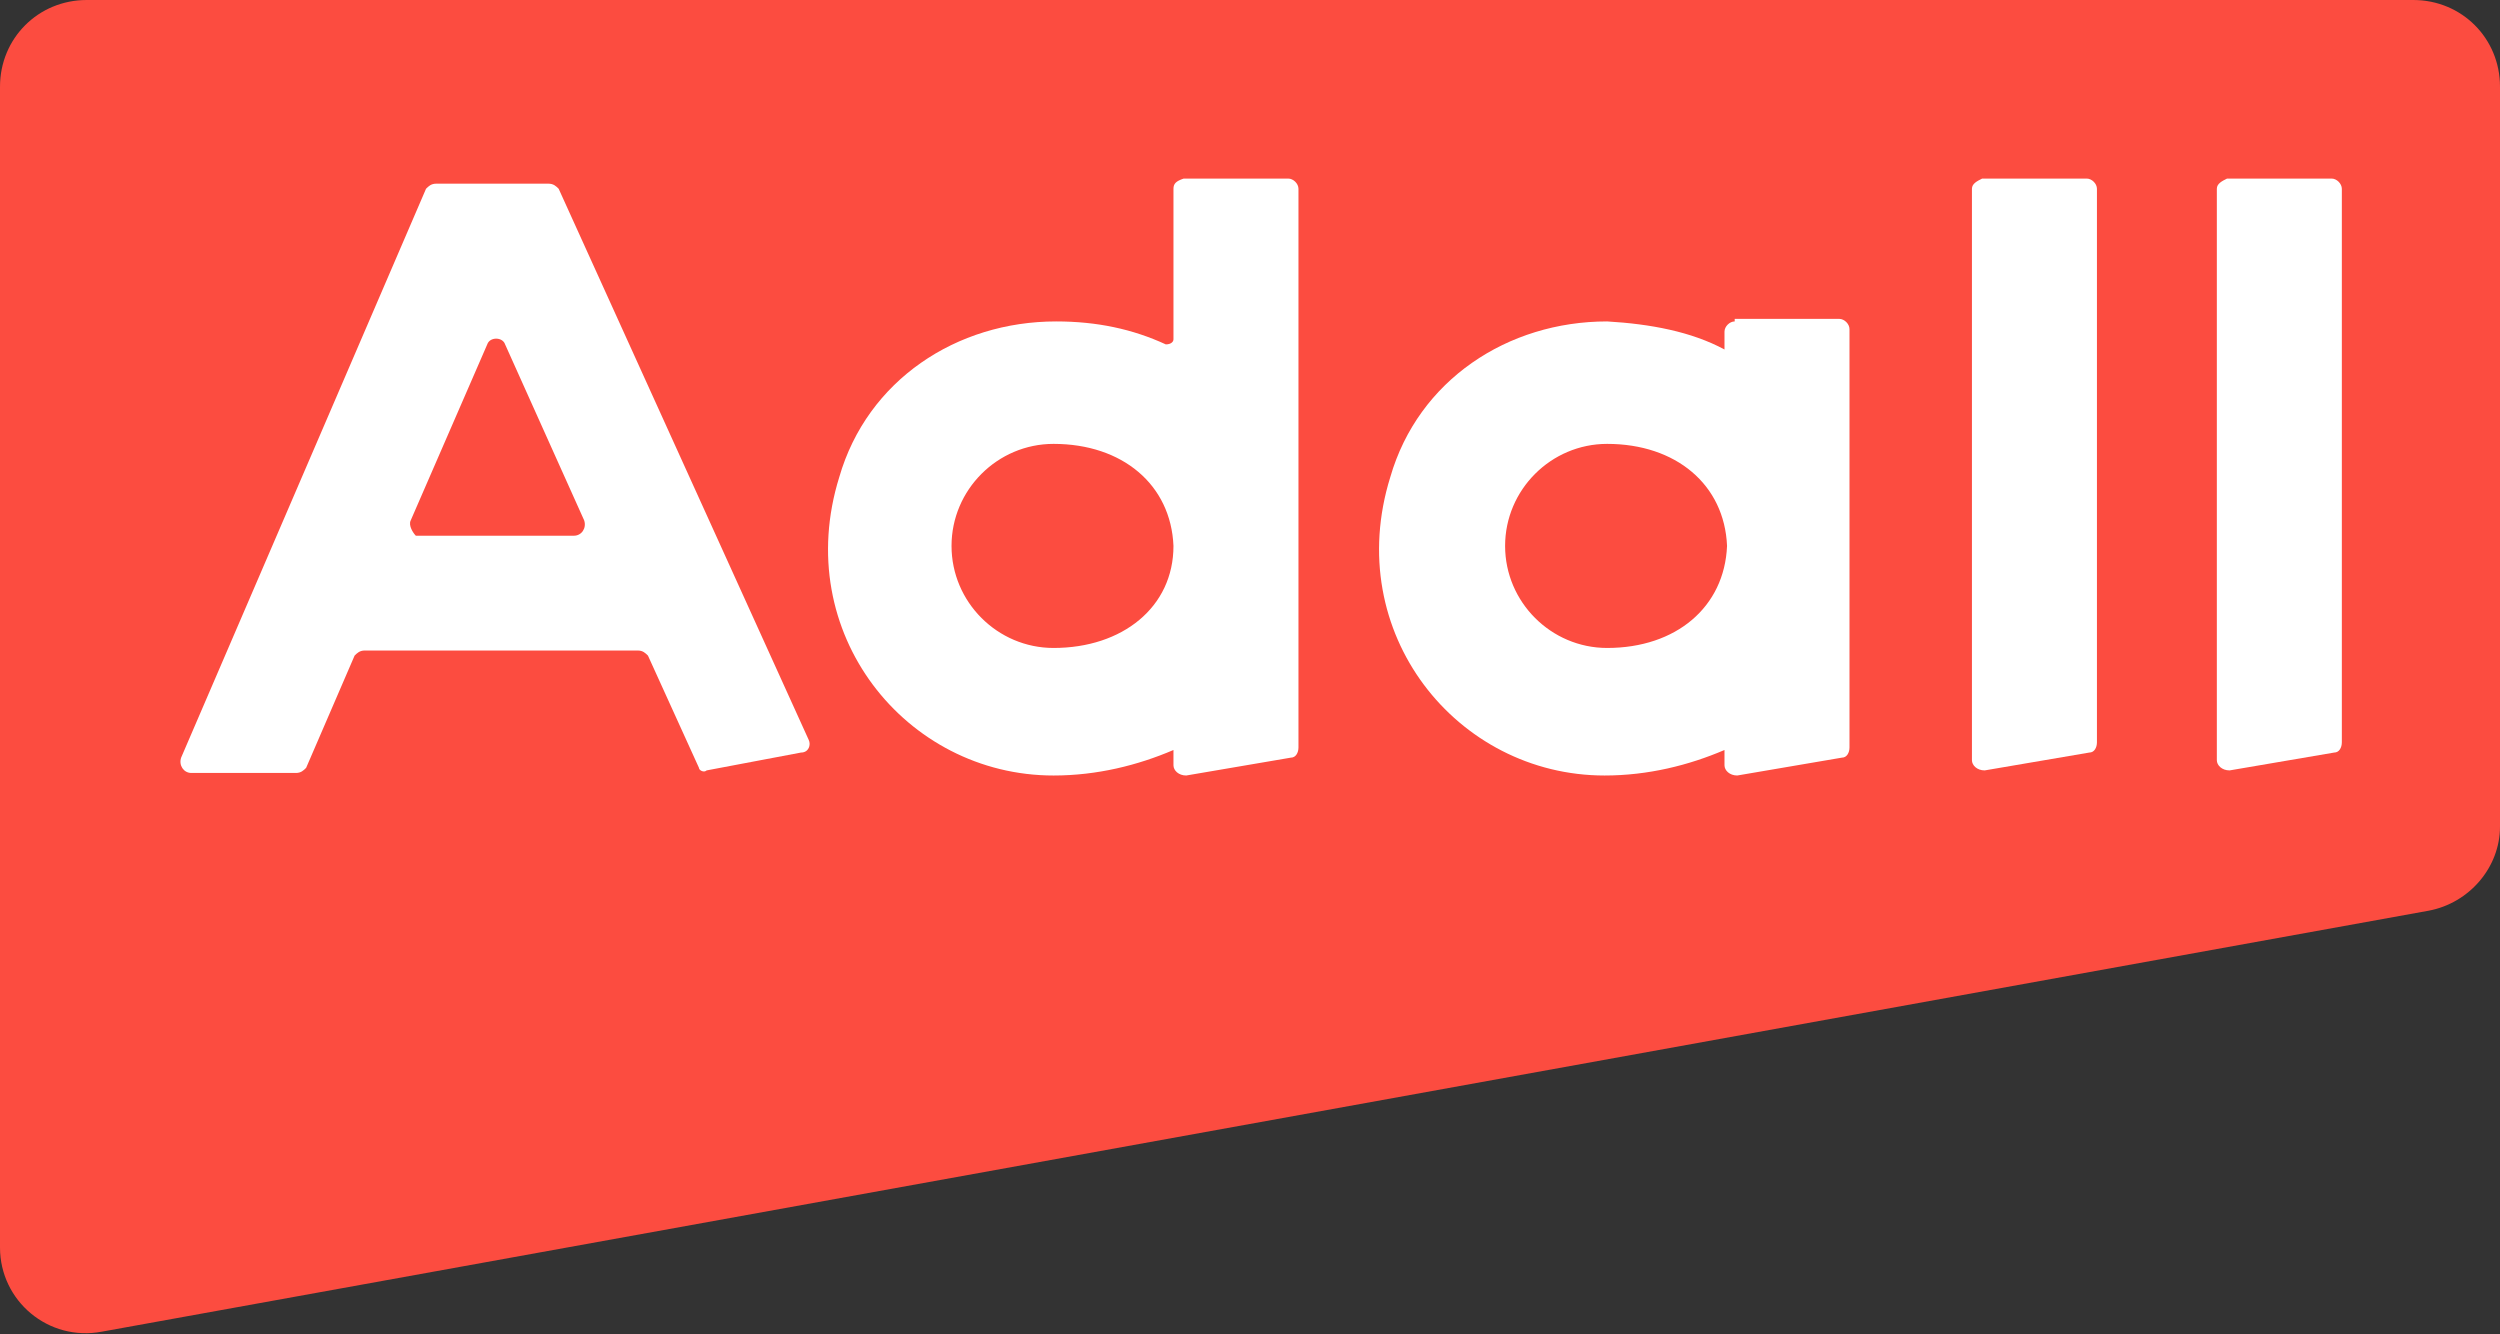<?xml version="1.0" encoding="utf-8"?>
<!-- Generator: Adobe Illustrator 26.0.1, SVG Export Plug-In . SVG Version: 6.00 Build 0)  -->
<svg version="1.1" id="레이어_1" xmlns="http://www.w3.org/2000/svg" xmlns:xlink="http://www.w3.org/1999/xlink" x="0px"
	 y="0px" viewBox="0 0 98 52.3" style="enable-background:new 0 0 98 52.3;" xml:space="preserve">
<rect x="0" y="0" width="98" height="52.3" fill="#333333" stroke="none"/>
<style type="text/css">
	.st0{fill:#FC4C40;}
	.st1{fill:#FFFFFF;}
</style>
<path class="st0" d="M94.6,0H3.4C1.5,0,0,1.5,0,3.4v45.5c0,2.1,1.9,3.7,4,3.3l91.2-16.5c1.6-0.3,2.8-1.7,2.8-3.3V3.4
	C98,1.5,96.5,0,94.6,0z"/>
<g>
	<path class="st1" d="M27.7,30.2l3.7-0.7c0.3,0,0.4-0.3,0.3-0.5L21.9,7.4c-0.1-0.1-0.2-0.2-0.4-0.2h-4.4c-0.2,0-0.3,0.1-0.4,0.2
		L7.1,29.7C7,30,7.2,30.3,7.5,30.3h4.1c0.2,0,0.3-0.1,0.4-0.2l1.9-4.4c0.1-0.1,0.2-0.2,0.4-0.2H25c0.2,0,0.3,0.1,0.4,0.2l2,4.4
		C27.4,30.2,27.6,30.3,27.7,30.2z M16.1,20.4l3-6.9c0.1-0.3,0.6-0.3,0.7,0l3.1,6.9c0.1,0.3-0.1,0.6-0.4,0.6h-6.2
		C16.2,20.9,16,20.6,16.1,20.4z"/>
	<path class="st1" d="M46,7.4v5.9c0,0.1-0.1,0.2-0.3,0.2c-1.3-0.6-2.7-0.9-4.3-0.9c-3.9,0-7.4,2.3-8.5,6.1
		c-1.9,6.1,2.6,11.7,8.4,11.7c1.7,0,3.3-0.4,4.7-1v0.6c0,0.2,0.2,0.4,0.5,0.4l4.1-0.7c0.2,0,0.3-0.2,0.3-0.4V7.4
		c0-0.2-0.2-0.4-0.4-0.4h-4.1C46.1,7.1,46,7.2,46,7.4z M41.3,25.4c-2.2,0-4-1.8-4-4s1.8-4,4-4c2.7,0,4.6,1.6,4.7,4v0
		C46,23.8,44,25.4,41.3,25.4z"/>
	<path class="st1" d="M68,12.6c-0.2,0-0.4,0.2-0.4,0.4v0.7c-1.3-0.7-2.9-1-4.6-1.1c-3.9,0-7.4,2.3-8.5,6.1
		c-1.9,6.1,2.6,11.7,8.4,11.7c1.7,0,3.3-0.4,4.7-1v0.6c0,0.2,0.2,0.4,0.5,0.4l4.1-0.7c0.2,0,0.3-0.2,0.3-0.4V12.9
		c0-0.2-0.2-0.4-0.4-0.4H68z M63,25.4c-2.2,0-4-1.8-4-4s1.8-4,4-4c2.7,0,4.6,1.6,4.7,4v0C67.6,23.8,65.7,25.4,63,25.4z"/>
	<path class="st1" d="M77.3,7.4v22.4c0,0.2,0.2,0.4,0.5,0.4l4.1-0.7c0.2,0,0.3-0.2,0.3-0.4V7.4c0-0.2-0.2-0.4-0.4-0.4h-4.1
		C77.5,7.1,77.3,7.2,77.3,7.4z"/>
	<path class="st1" d="M86.9,7.4v22.4c0,0.2,0.2,0.4,0.5,0.4l4.1-0.7c0.2,0,0.3-0.2,0.3-0.4V7.4c0-0.2-0.2-0.4-0.4-0.4h-4.1
		C87.1,7.1,86.9,7.2,86.9,7.4z"/>
</g>
</svg>
